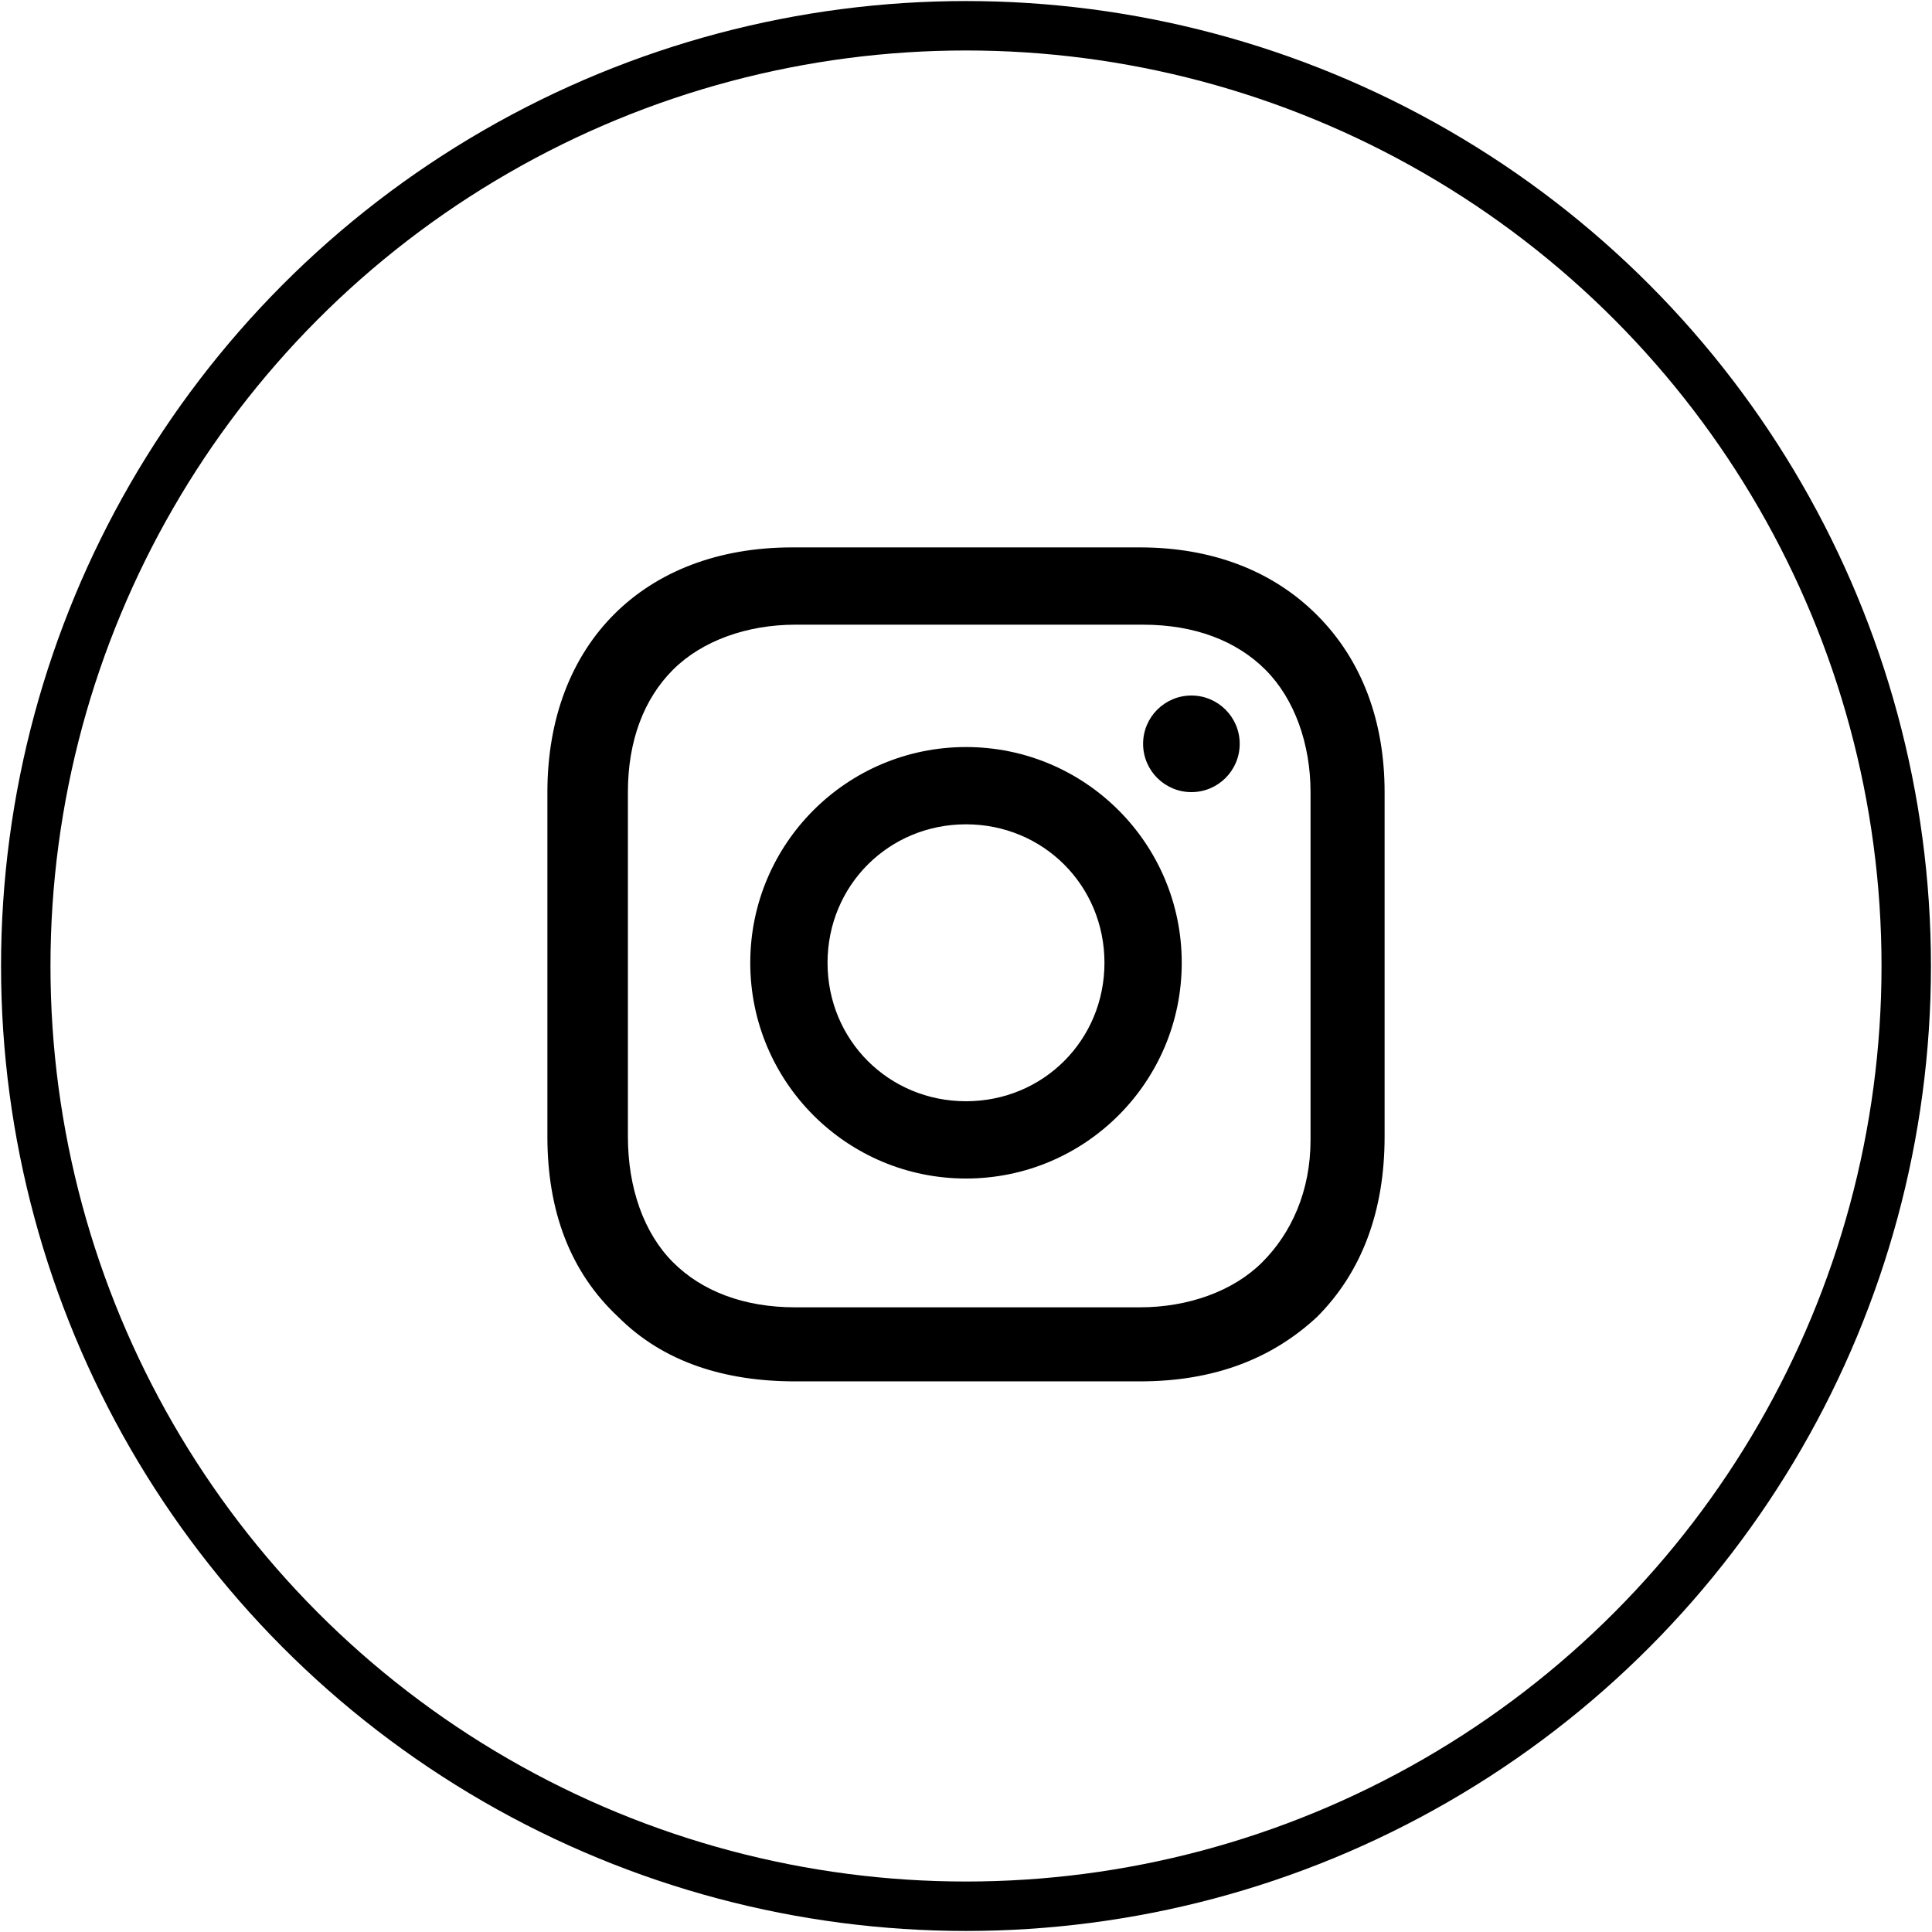 <?xml version="1.0" encoding="utf-8"?>
<!-- Generator: Adobe Illustrator 23.0.1, SVG Export Plug-In . SVG Version: 6.00 Build 0)  -->
<svg version="1.1" id="Layer_1" xmlns="http://www.w3.org/2000/svg" xmlns:xlink="http://www.w3.org/1999/xlink" x="0px" y="0px"
	 viewBox="0 0 60 60" style="enable-background:new 0 0 60 60;" xml:space="preserve">
<style type="text/css">
	.st0{fill:none;stroke:#000000;stroke-width:1.535;stroke-miterlimit:10;}
	.st1{fill:none;stroke:#FF0000;stroke-width:1.535;stroke-miterlimit:10;}
	.st2{fill:#E50C0C;}
	.st3{fill:#DD1414;}
</style>
<g>
	<circle class="st0" cx="30" cy="30" r="29.2"/>
	<g>
		<path d="M30,23.2c-3.7,0-6.7,3-6.7,6.7s3,6.7,6.7,6.7s6.7-3,6.7-6.7S33.7,23.2,30,23.2z M30,34.2c-2.4,0-4.3-1.9-4.3-4.3
			s1.9-4.3,4.3-4.3s4.3,1.9,4.3,4.3S32.4,34.2,30,34.2z"/>
		<circle cx="37" cy="23.1" r="1.5"/>
		<path d="M40.9,19.1c-1.4-1.4-3.3-2.1-5.5-2.1H24.6C20,17,17,20,17,24.6v10.7c0,2.3,0.7,4.2,2.2,5.6c1.4,1.4,3.3,2,5.5,2h10.7
			c2.3,0,4.1-0.7,5.5-2c1.4-1.4,2.1-3.3,2.1-5.6V24.6C43,22.4,42.3,20.5,40.9,19.1z M40.7,35.4c0,1.6-0.6,2.9-1.5,3.8
			s-2.3,1.4-3.8,1.4H24.7c-1.6,0-2.9-0.5-3.8-1.4c-0.9-0.9-1.4-2.3-1.4-3.9V24.6c0-1.6,0.5-2.9,1.4-3.8c0.9-0.9,2.3-1.4,3.8-1.4
			h10.8c1.6,0,2.9,0.5,3.8,1.4c0.9,0.9,1.4,2.3,1.4,3.8V35.4L40.7,35.4z"/>
	</g>
</g>
<circle class="st1" cx="659.2" cy="-259.8" r="29.2"/>
<g id="_x31_22-facebook-f">
	<g>
		<path class="st2" d="M663.9-269.5h2.7v-4.6c-0.5-0.1-2.1-0.2-4-0.2c-3.9,0-6.6,2.4-6.6,6.8v4.1h-4.3v5.2h4.3v13h5.3v-13h4.2
			l0.7-5.2h-4.8v-3.6C661.4-268.5,661.8-269.5,663.9-269.5z"/>
	</g>
</g>
<circle class="st1" cx="732.4" cy="-259.8" r="29.2"/>
<g>
	<path class="st3" d="M745.2-265.3c0-2.3-1.7-4.2-3.9-4.2c-2.9-0.1-5.8-0.2-8.8-0.2c-0.2,0-0.3,0-0.5,0s-0.3,0-0.5,0
		c-3,0-5.9,0.1-8.8,0.2c-2.1,0-3.8,1.9-3.8,4.2c-0.1,1.9-0.2,3.7-0.2,5.6c0,1.9,0.1,3.7,0.2,5.6c0,2.3,1.7,4.2,3.8,4.2
		c3,0.1,6.1,0.2,9.3,0.2c3.2,0,6.3-0.1,9.3-0.2c2.1,0,3.9-1.9,3.9-4.2c0.1-1.9,0.2-3.7,0.2-5.6C745.4-261.6,745.4-263.4,745.2-265.3
		z M729.5-254.6v-10.2l7.6,5.1L729.5-254.6z"/>
</g>
<circle class="st1" cx="806" cy="-259.9" r="29.2"/>
<g id="Flat_copy">
	<path class="st3" d="M818.5-247.9v-9.3c0-5-2.7-7.3-6.2-7.3c-2.9,0-4.1,1.6-4.9,2.7v-2.3h-5.4c0.1,1.5,0,16.2,0,16.2h5.4v-9
		c0-0.5,0-1,0.2-1.3c0.4-1,1.3-2,2.8-2c1.9,0,2.7,1.5,2.7,3.7v8.7L818.5-247.9L818.5-247.9z M796.4-266.3c1.9,0,3-1.2,3-2.8
		c0-1.6-1.2-2.8-3-2.8c-1.8,0-3,1.2-3,2.8C793.4-267.6,794.6-266.3,796.4-266.3L796.4-266.3z M799.1-247.9v-16.2h-5.4v16.2H799.1z"
		/>
</g>
</svg>
